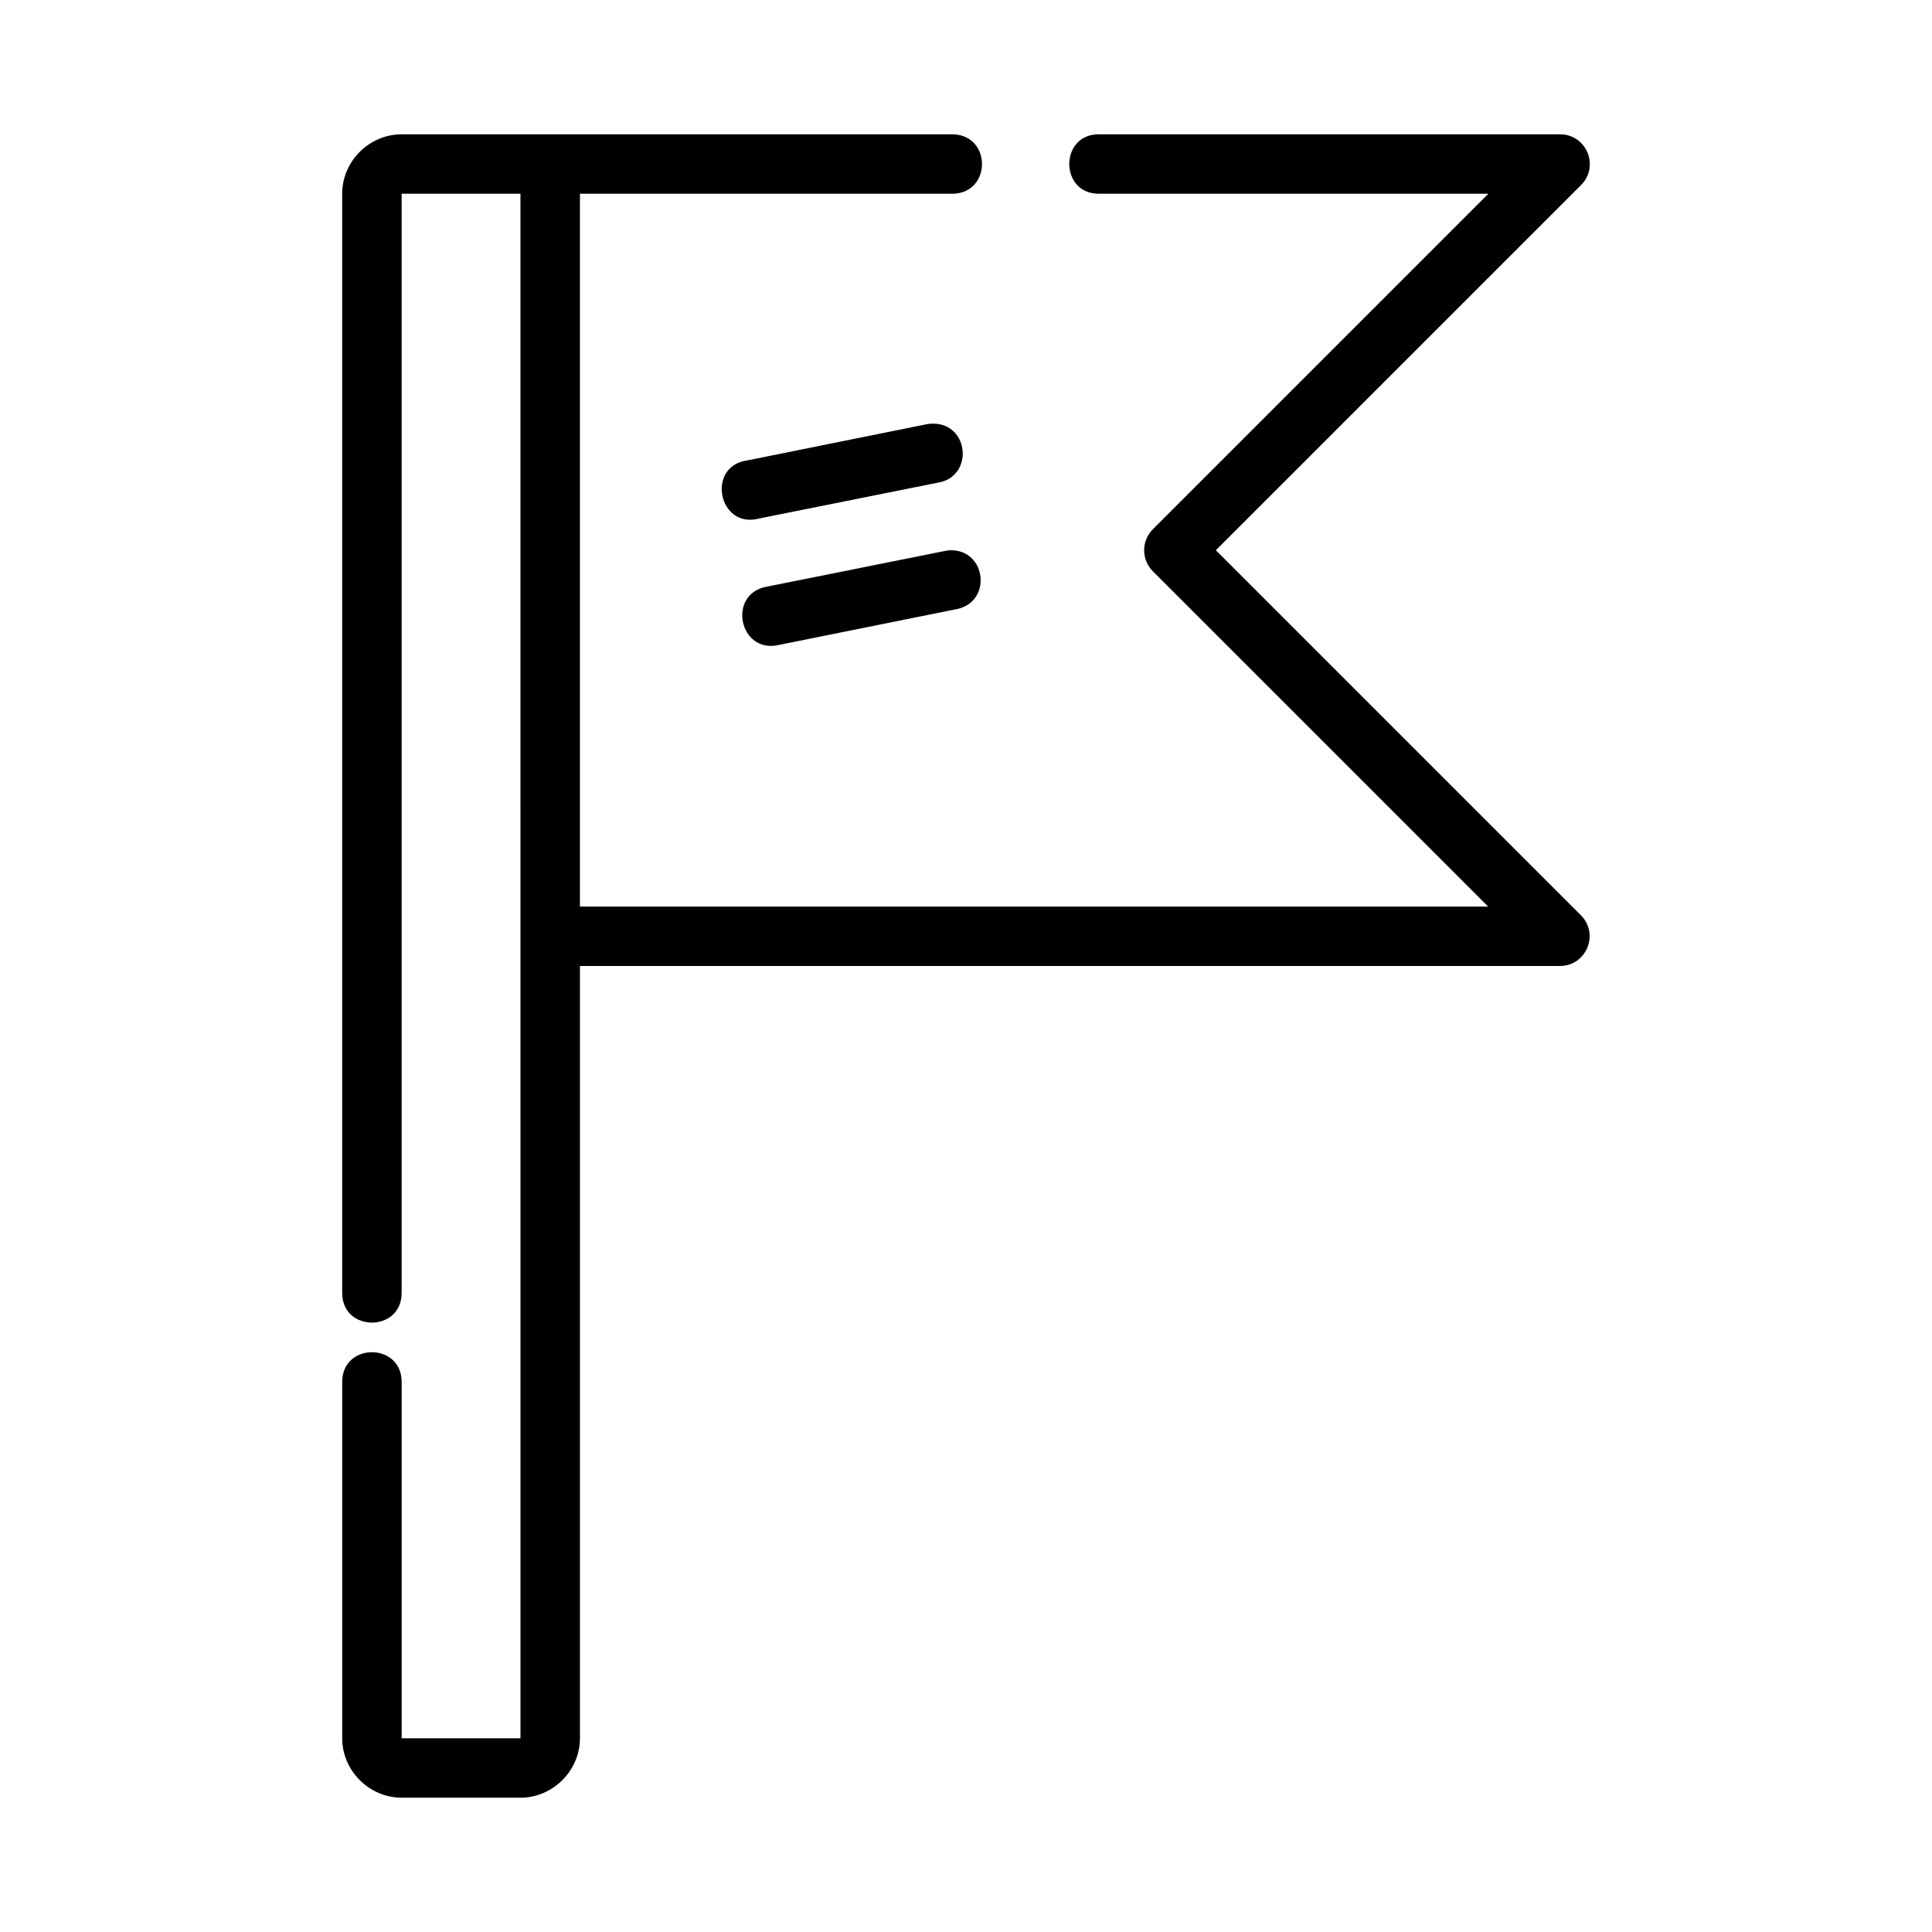 <?xml version="1.0" encoding="UTF-8"?>
<!-- Uploaded to: ICON Repo, www.iconrepo.com, Generator: ICON Repo Mixer Tools -->
<svg fill="#000000" width="800px" height="800px" version="1.1" viewBox="144 144 512 512" xmlns="http://www.w3.org/2000/svg">
 <path d="m250.44 179.59c-8.586 0-15.758 7.156-15.758 15.746v291.25c-0.051 10.559 15.812 10.559 15.758 0v-291.25h31.488l0.004 409.33h-31.488v-94.434c0-10.508-15.758-10.508-15.758 0v94.434c0 8.586 7.172 15.742 15.758 15.742h31.488c8.586 0 15.758-7.16 15.758-15.742v-204.67h259.76c6.973-0.059 10.434-8.477 5.519-13.422l-96.754-96.754 96.754-96.754c4.992-4.941 1.504-13.453-5.519-13.469l-122.04-0.004c-10.73-0.238-10.73 15.984 0 15.746h103.03l-88.914 88.914c-3.082 3.074-3.082 8.07 0 11.148l88.852 88.852h-240.69v-188.91h98.848c10.266-0.227 10.266-15.516 0-15.746zm140.67 76.691c-0.129-0.004-0.258-0.004-0.383 0-0.449 0.02-0.898 0.082-1.34 0.18l-47.246 9.531c-11.133 1.453-7.762 18.34 3.074 15.406l47.246-9.473c9.703-1.5 8.461-15.84-1.355-15.652zm4.719 33.531c-0.449 0.02-0.898 0.082-1.34 0.18l-47.234 9.473c-10.652 1.855-7.394 17.898 3.137 15.453l47.234-9.516c9.367-1.969 7.769-15.797-1.801-15.574z"/>
</svg>